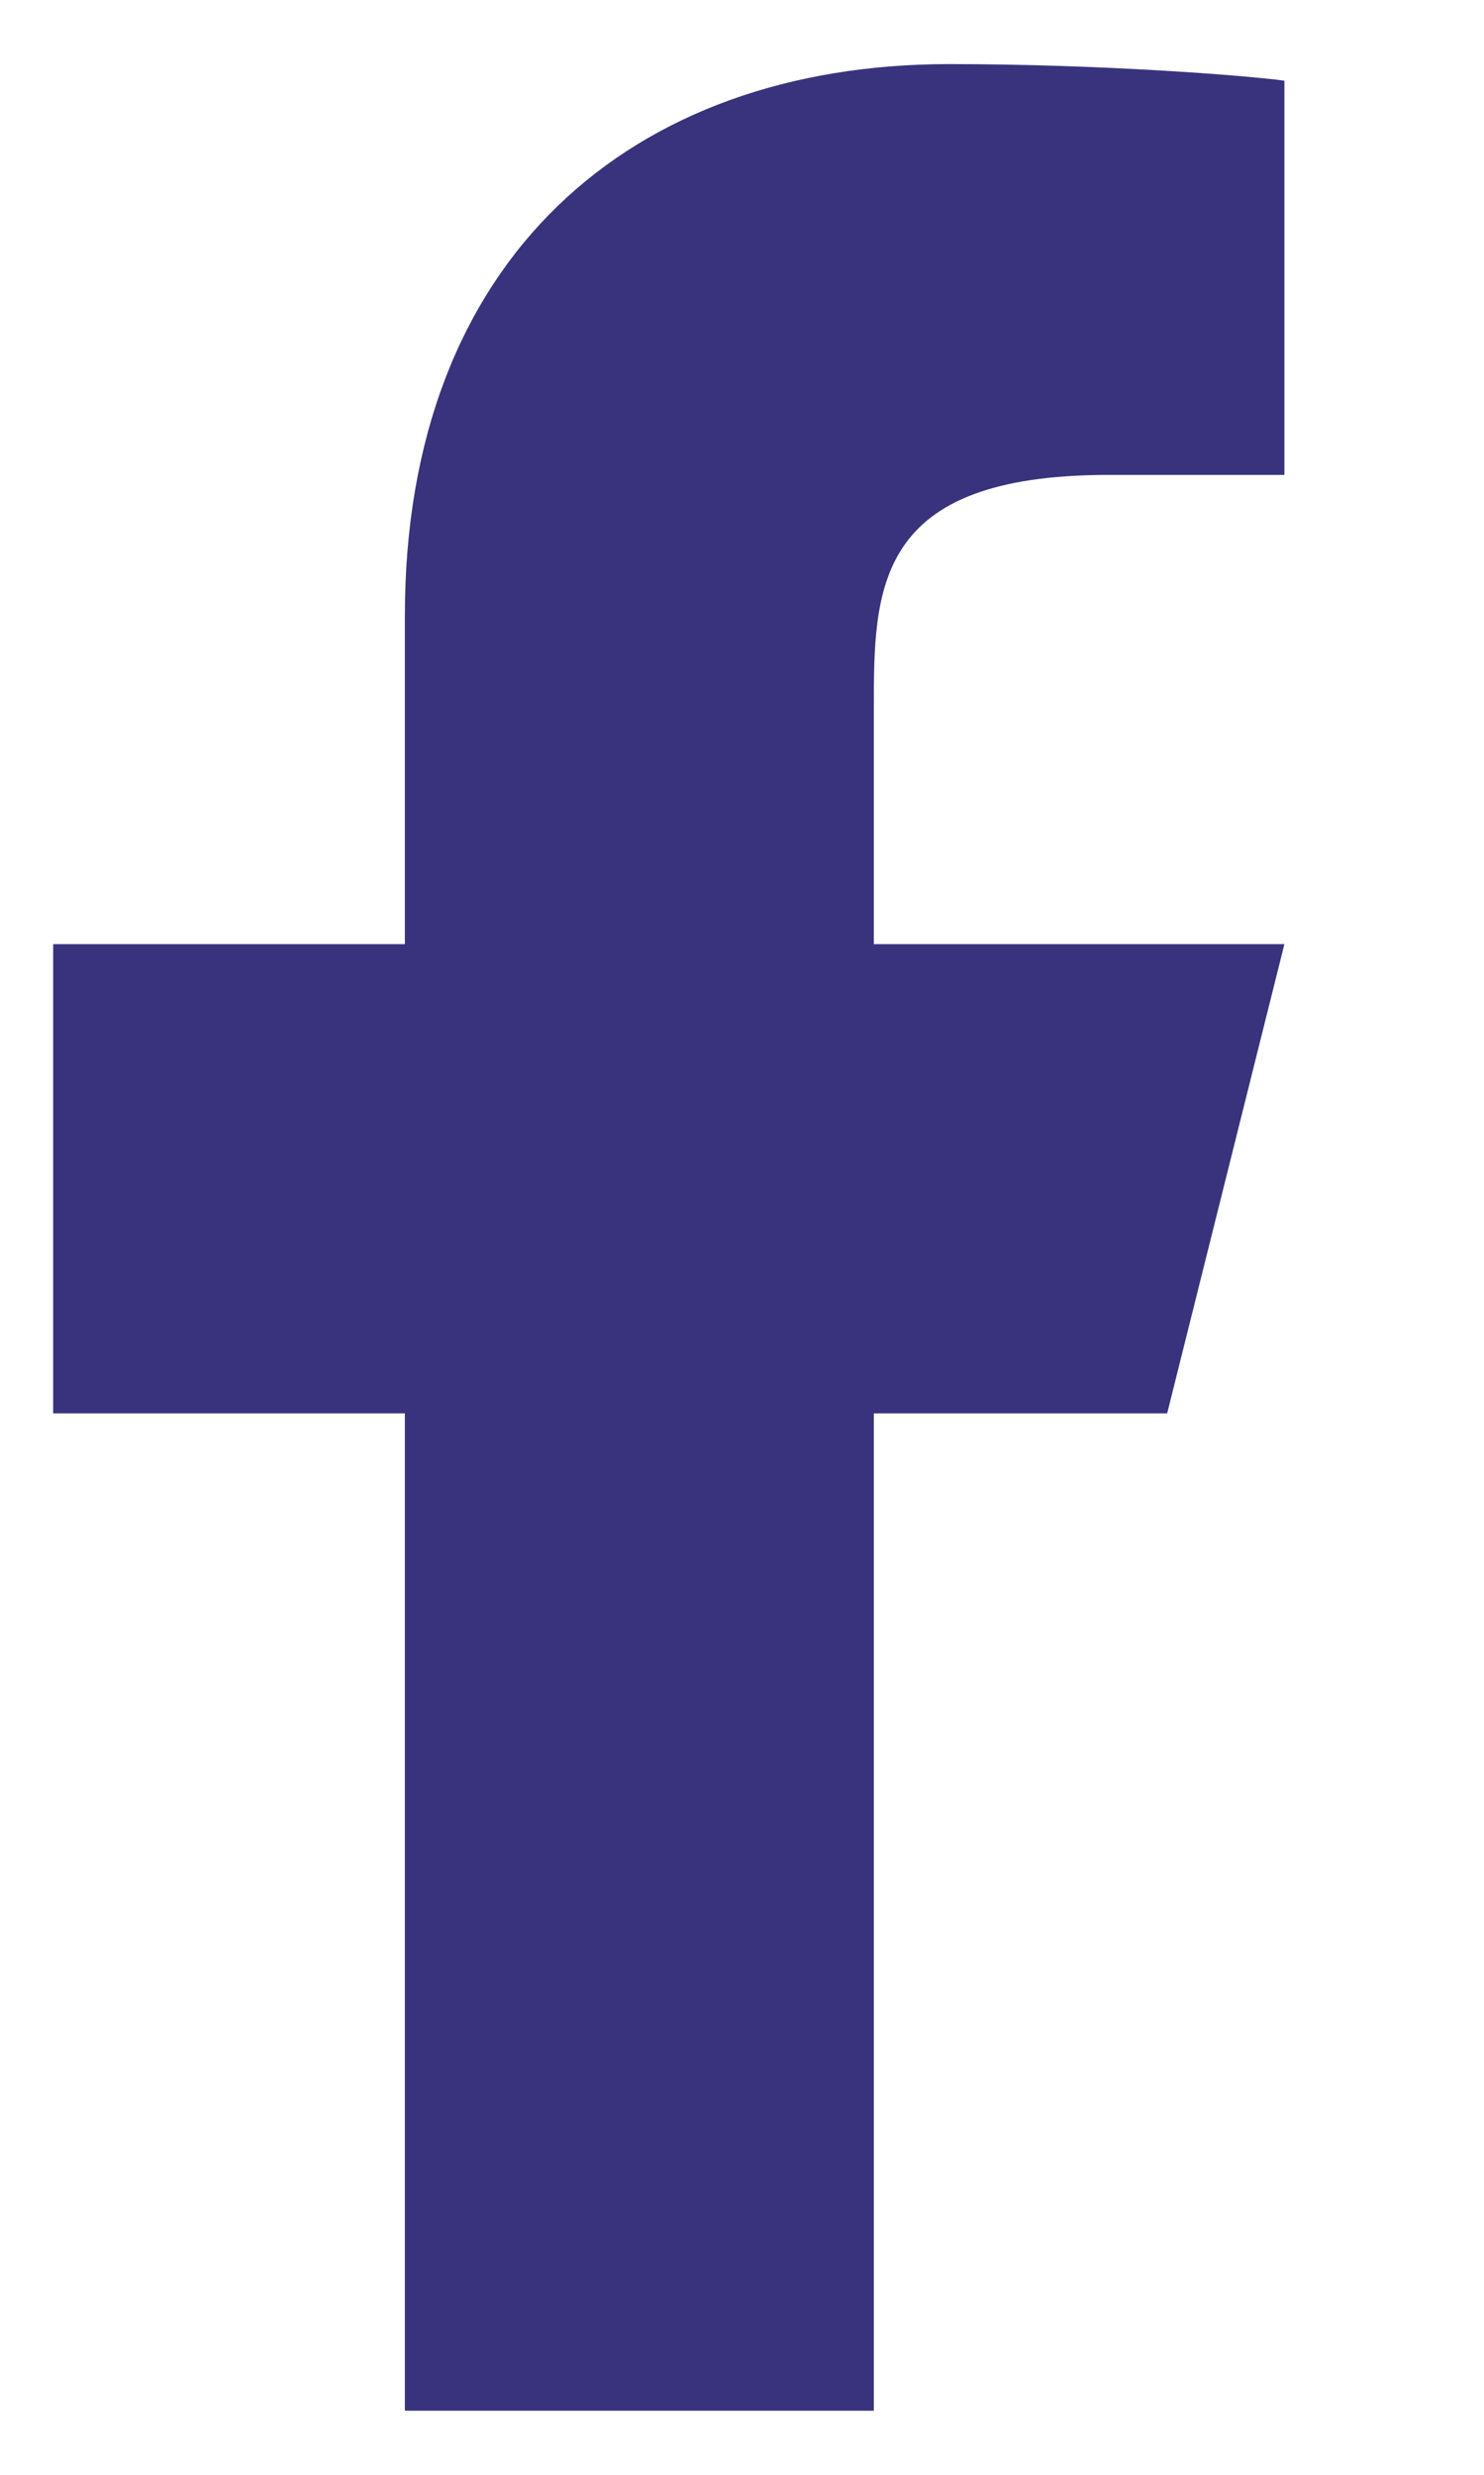<svg width="6" height="10" viewBox="0 0 6 10" fill="none" xmlns="http://www.w3.org/2000/svg">
<path d="M3.533 5.711H4.719L5.193 3.815H3.533V2.867C3.533 2.378 3.533 1.919 4.482 1.919H5.193V0.326C5.038 0.305 4.455 0.259 3.838 0.259C2.551 0.259 1.637 1.045 1.637 2.487V3.815H0.215V5.711H1.637V9.741H3.533V5.711Z" fill="#39337D"/>
</svg>
